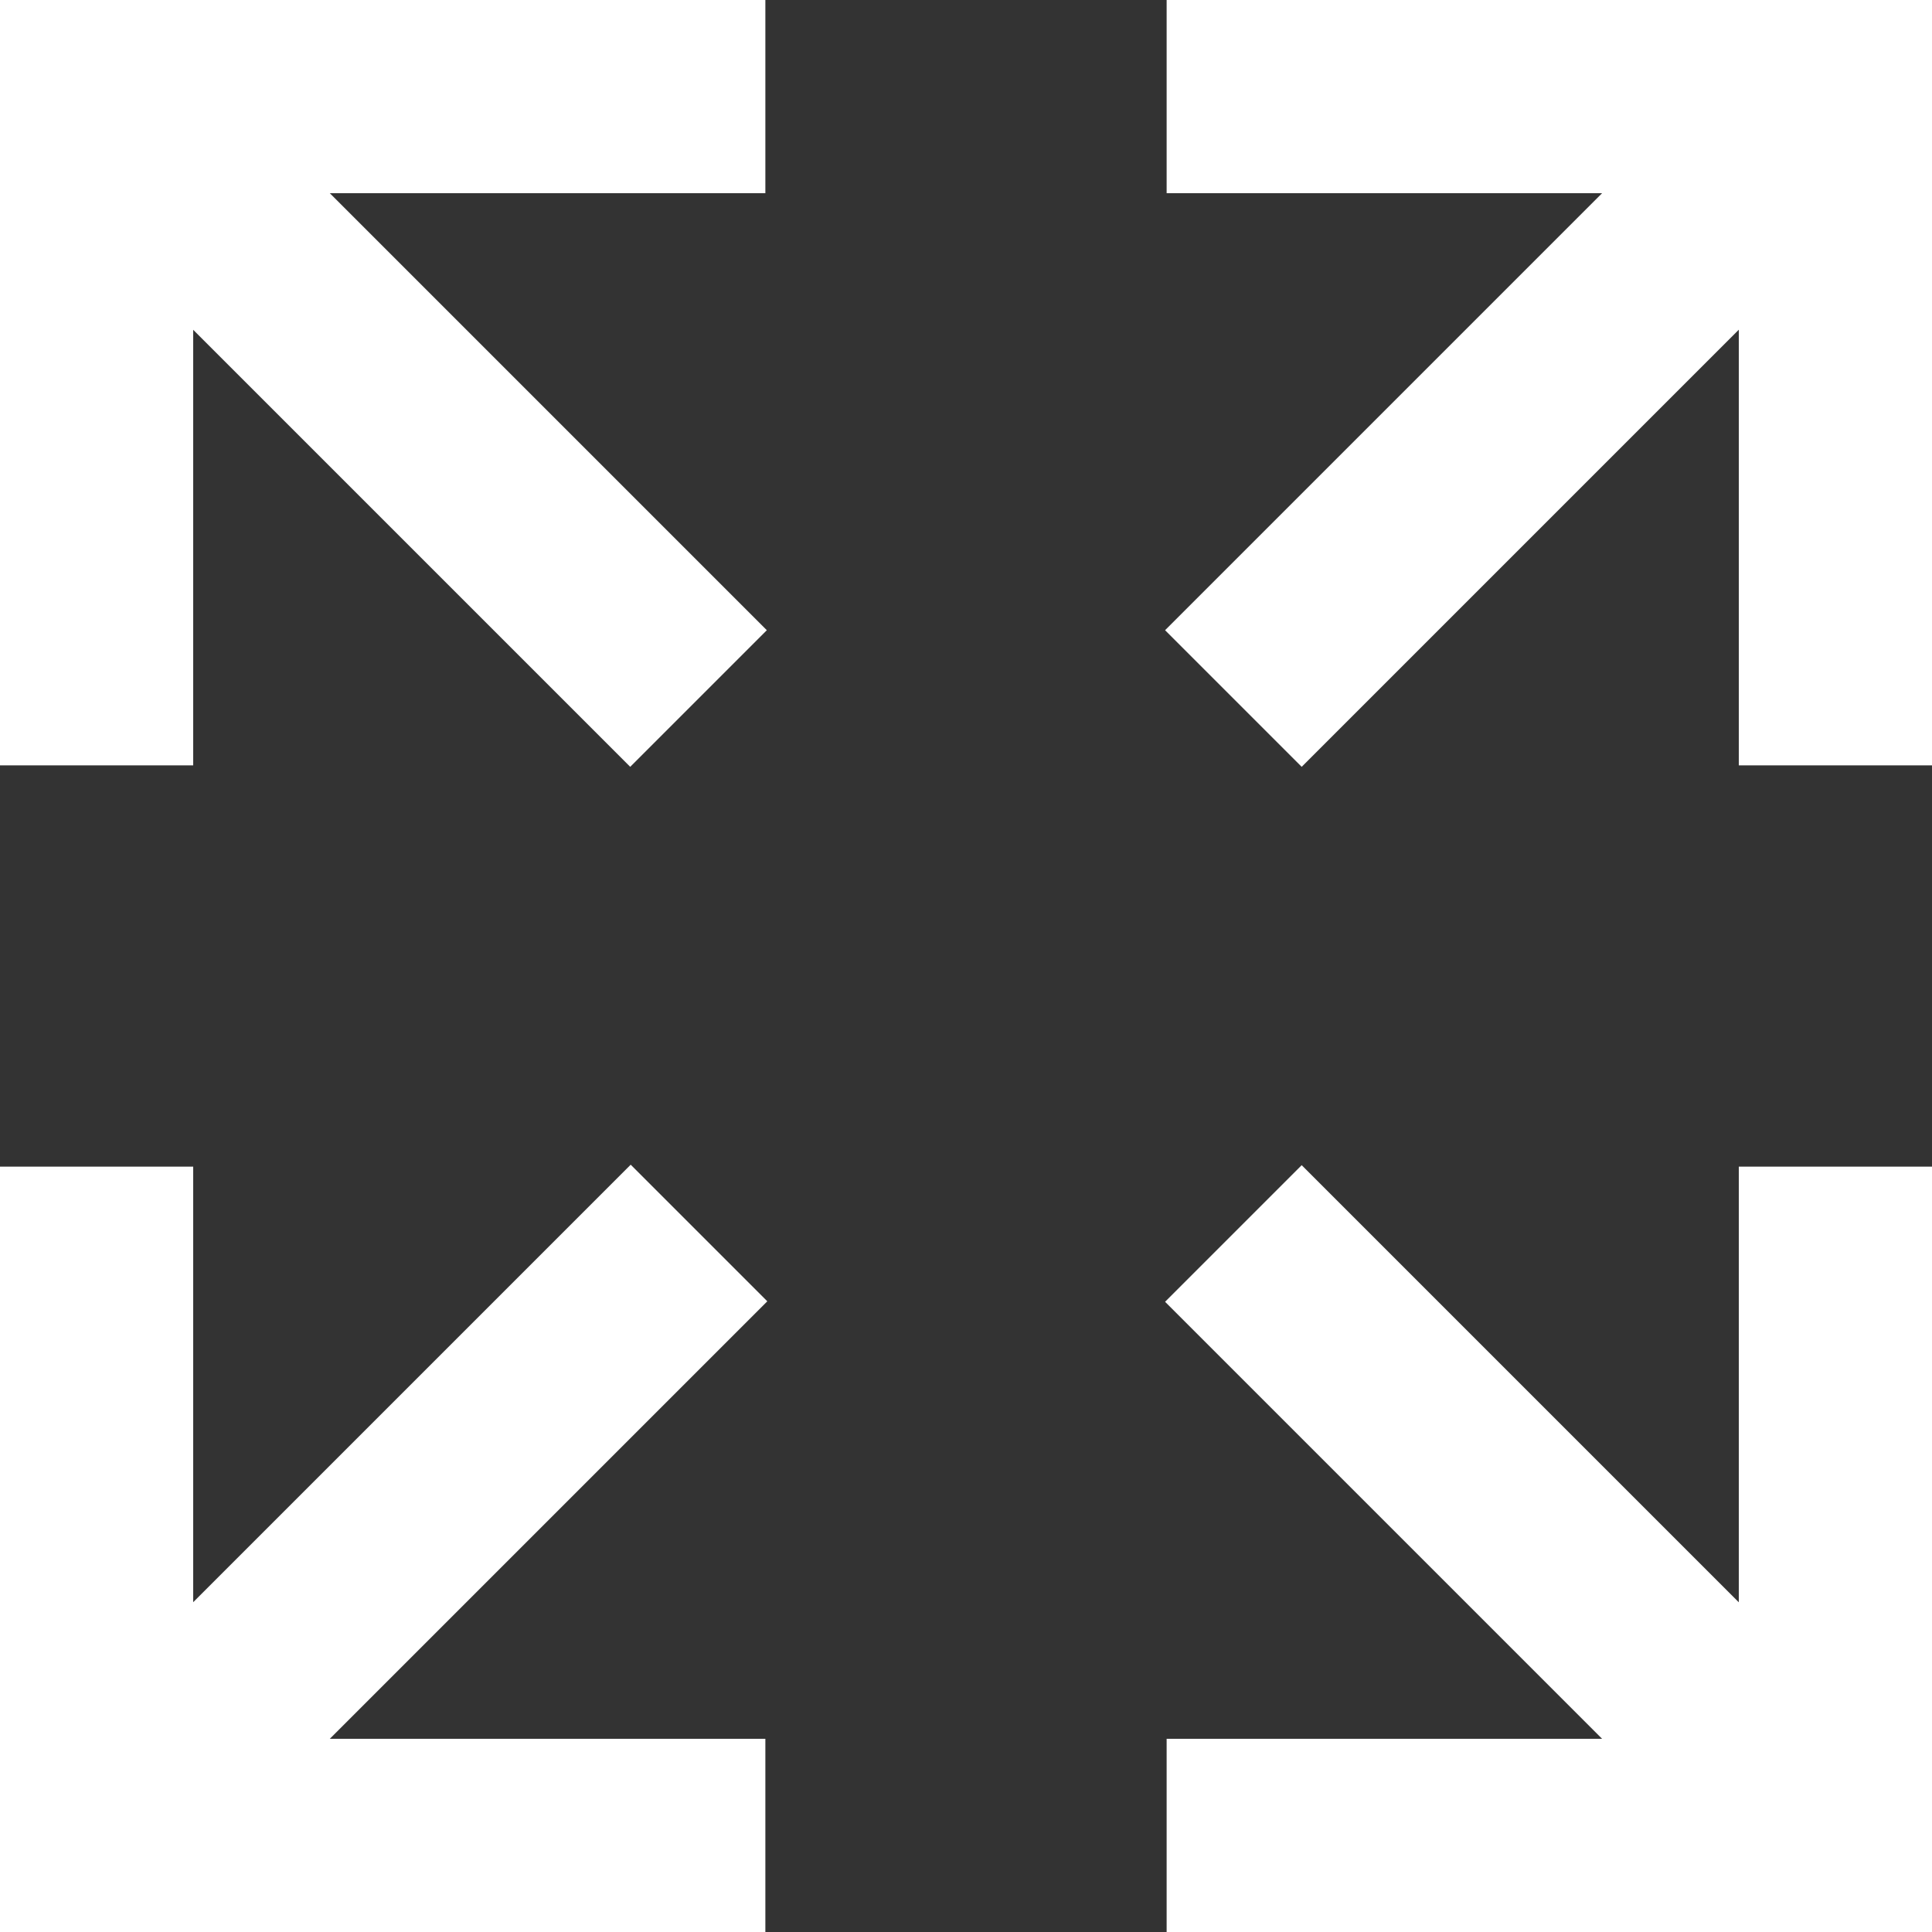 <svg data-name="Group 13757" xmlns="http://www.w3.org/2000/svg" width="20" height="20"><rect width="100%" height="100%" fill="#333333" stroke="none"/><defs><clipPath id="a"><path data-name="Rectangle 10693" fill="none" d="M0 0h20v20H0z"/></clipPath></defs><g data-name="Group 13756" clip-path="url(#a)" fill="none" stroke="#fff" stroke-miterlimit="10" stroke-width="2"><path data-name="Path 10892" d="M7.923 19H1v-6.923"/><path data-name="Line 3626" d="M1 19l6.236-6.236"/><path data-name="Path 10893" d="M1 7.923V1h6.923"/><path data-name="Line 3627" d="M1 1l6.231 6.231"/><path data-name="Path 10894" d="M12.077 1H19v6.923"/><path data-name="Line 3628" d="M18.999 1l-6.231 6.231"/><path data-name="Path 10895" d="M19 12.077V19h-6.923"/><path data-name="Line 3629" d="M18.999 19l-6.231-6.231"/></g></svg>